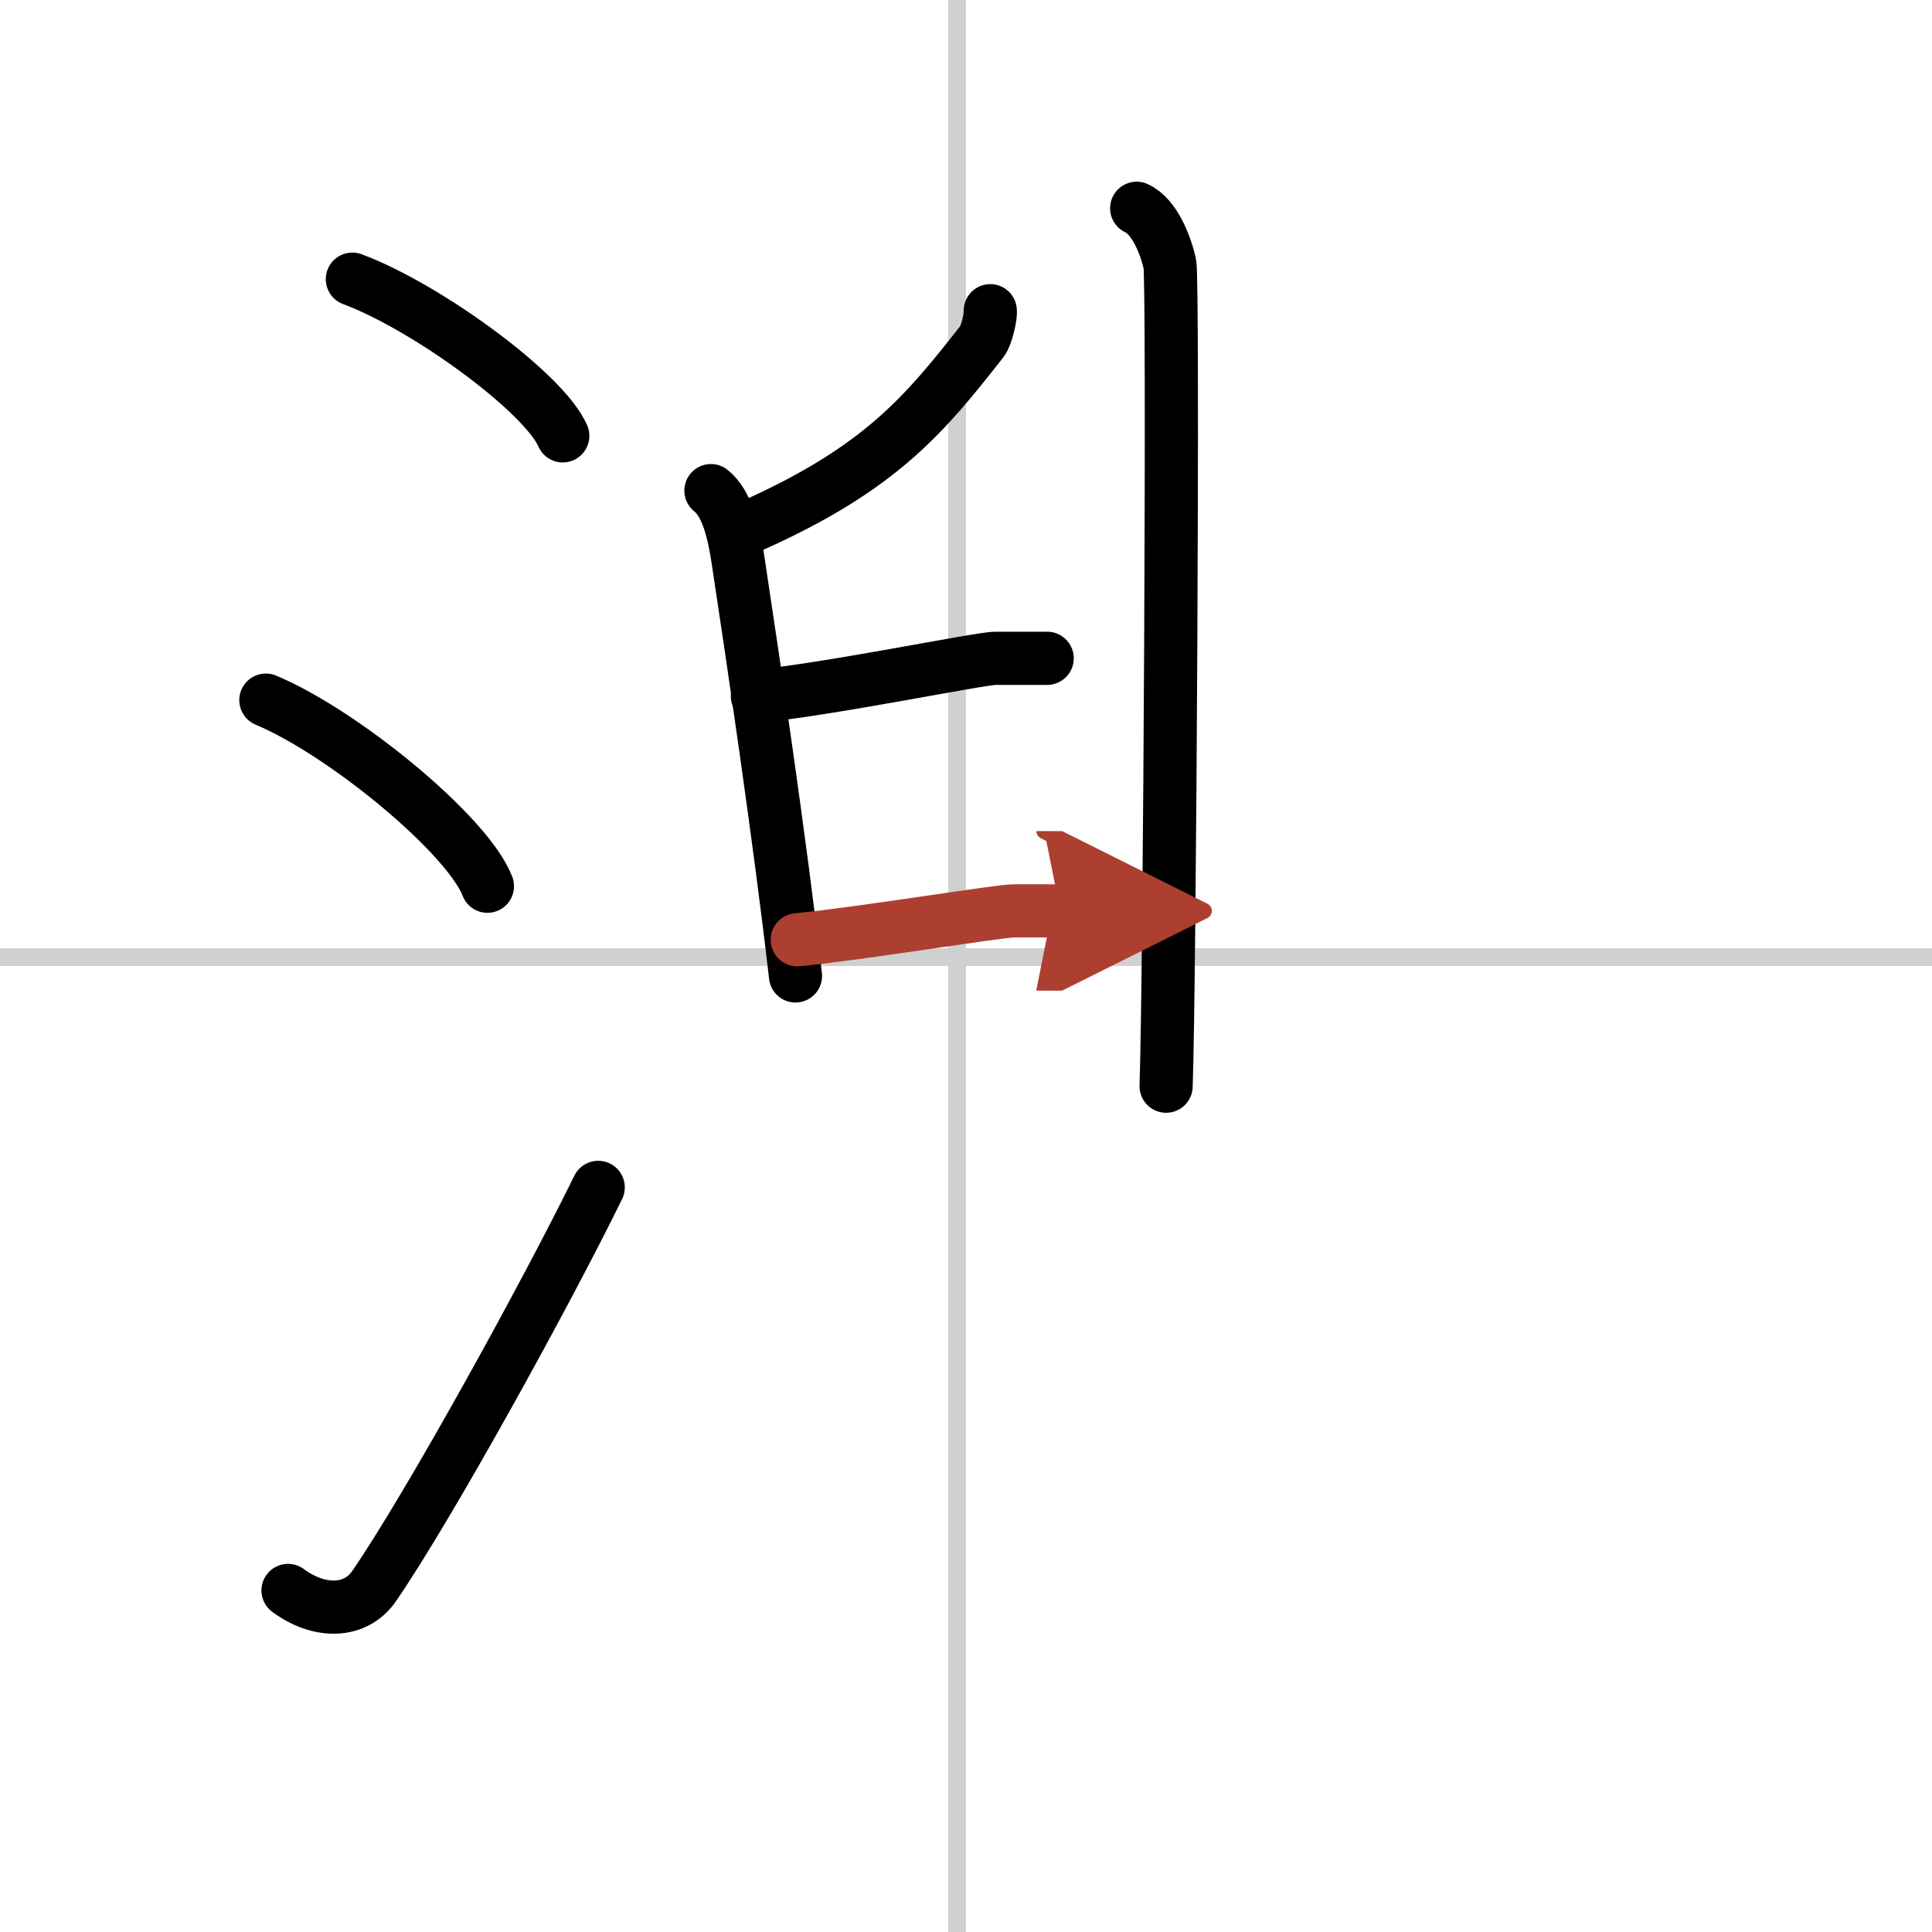 <svg width="400" height="400" viewBox="0 0 109 109" xmlns="http://www.w3.org/2000/svg"><defs><marker id="a" markerWidth="4" orient="auto" refX="1" refY="5" viewBox="0 0 10 10"><polyline points="0 0 10 5 0 10 1 5" fill="#ad3f31" stroke="#ad3f31"/></marker></defs><g fill="none" stroke="#000" stroke-linecap="round" stroke-linejoin="round" stroke-width="3"><rect width="100%" height="100%" fill="#fff" stroke="#fff"/><line x1="54" x2="54" y2="109" stroke="#d0d0d0" stroke-width="1"/><line x2="109" y1="54" y2="54" stroke="#d0d0d0" stroke-width="1"/><path d="m19.88 15.75c4.19 1.56 10.82 6.41 11.87 8.84"/><path d="m15 39.5c4.41 1.85 11.4 7.62 12.5 10.5"/><path d="m16.25 89.73c1.71 1.27 3.78 1.32 4.86-0.25 3.14-4.57 9.79-16.66 12.64-22.49"/><path d="m64.13 11.75c1.04 0.48 1.66 2.17 1.87 3.14s0 40.35-0.21 46.39"/><path d="m55.87 17.53c0.04 0.29-0.21 1.4-0.45 1.71-3.21 4.09-5.7 7.17-13.01 10.43"/><path d="m40.11 27.68c0.92 0.73 1.29 2.36 1.52 3.86 0.83 5.47 2.41 16.12 3.25 23.52"/><path d="m42.73 39.27c3.82-0.33 12.53-2.13 13.44-2.13h2.91"/><path d="m44.98 53.02c3.47-0.33 11.38-1.63 12.2-1.63s1.98 0 2.64 0" marker-end="url(#a)" stroke="#ad3f31"/></g></svg>
